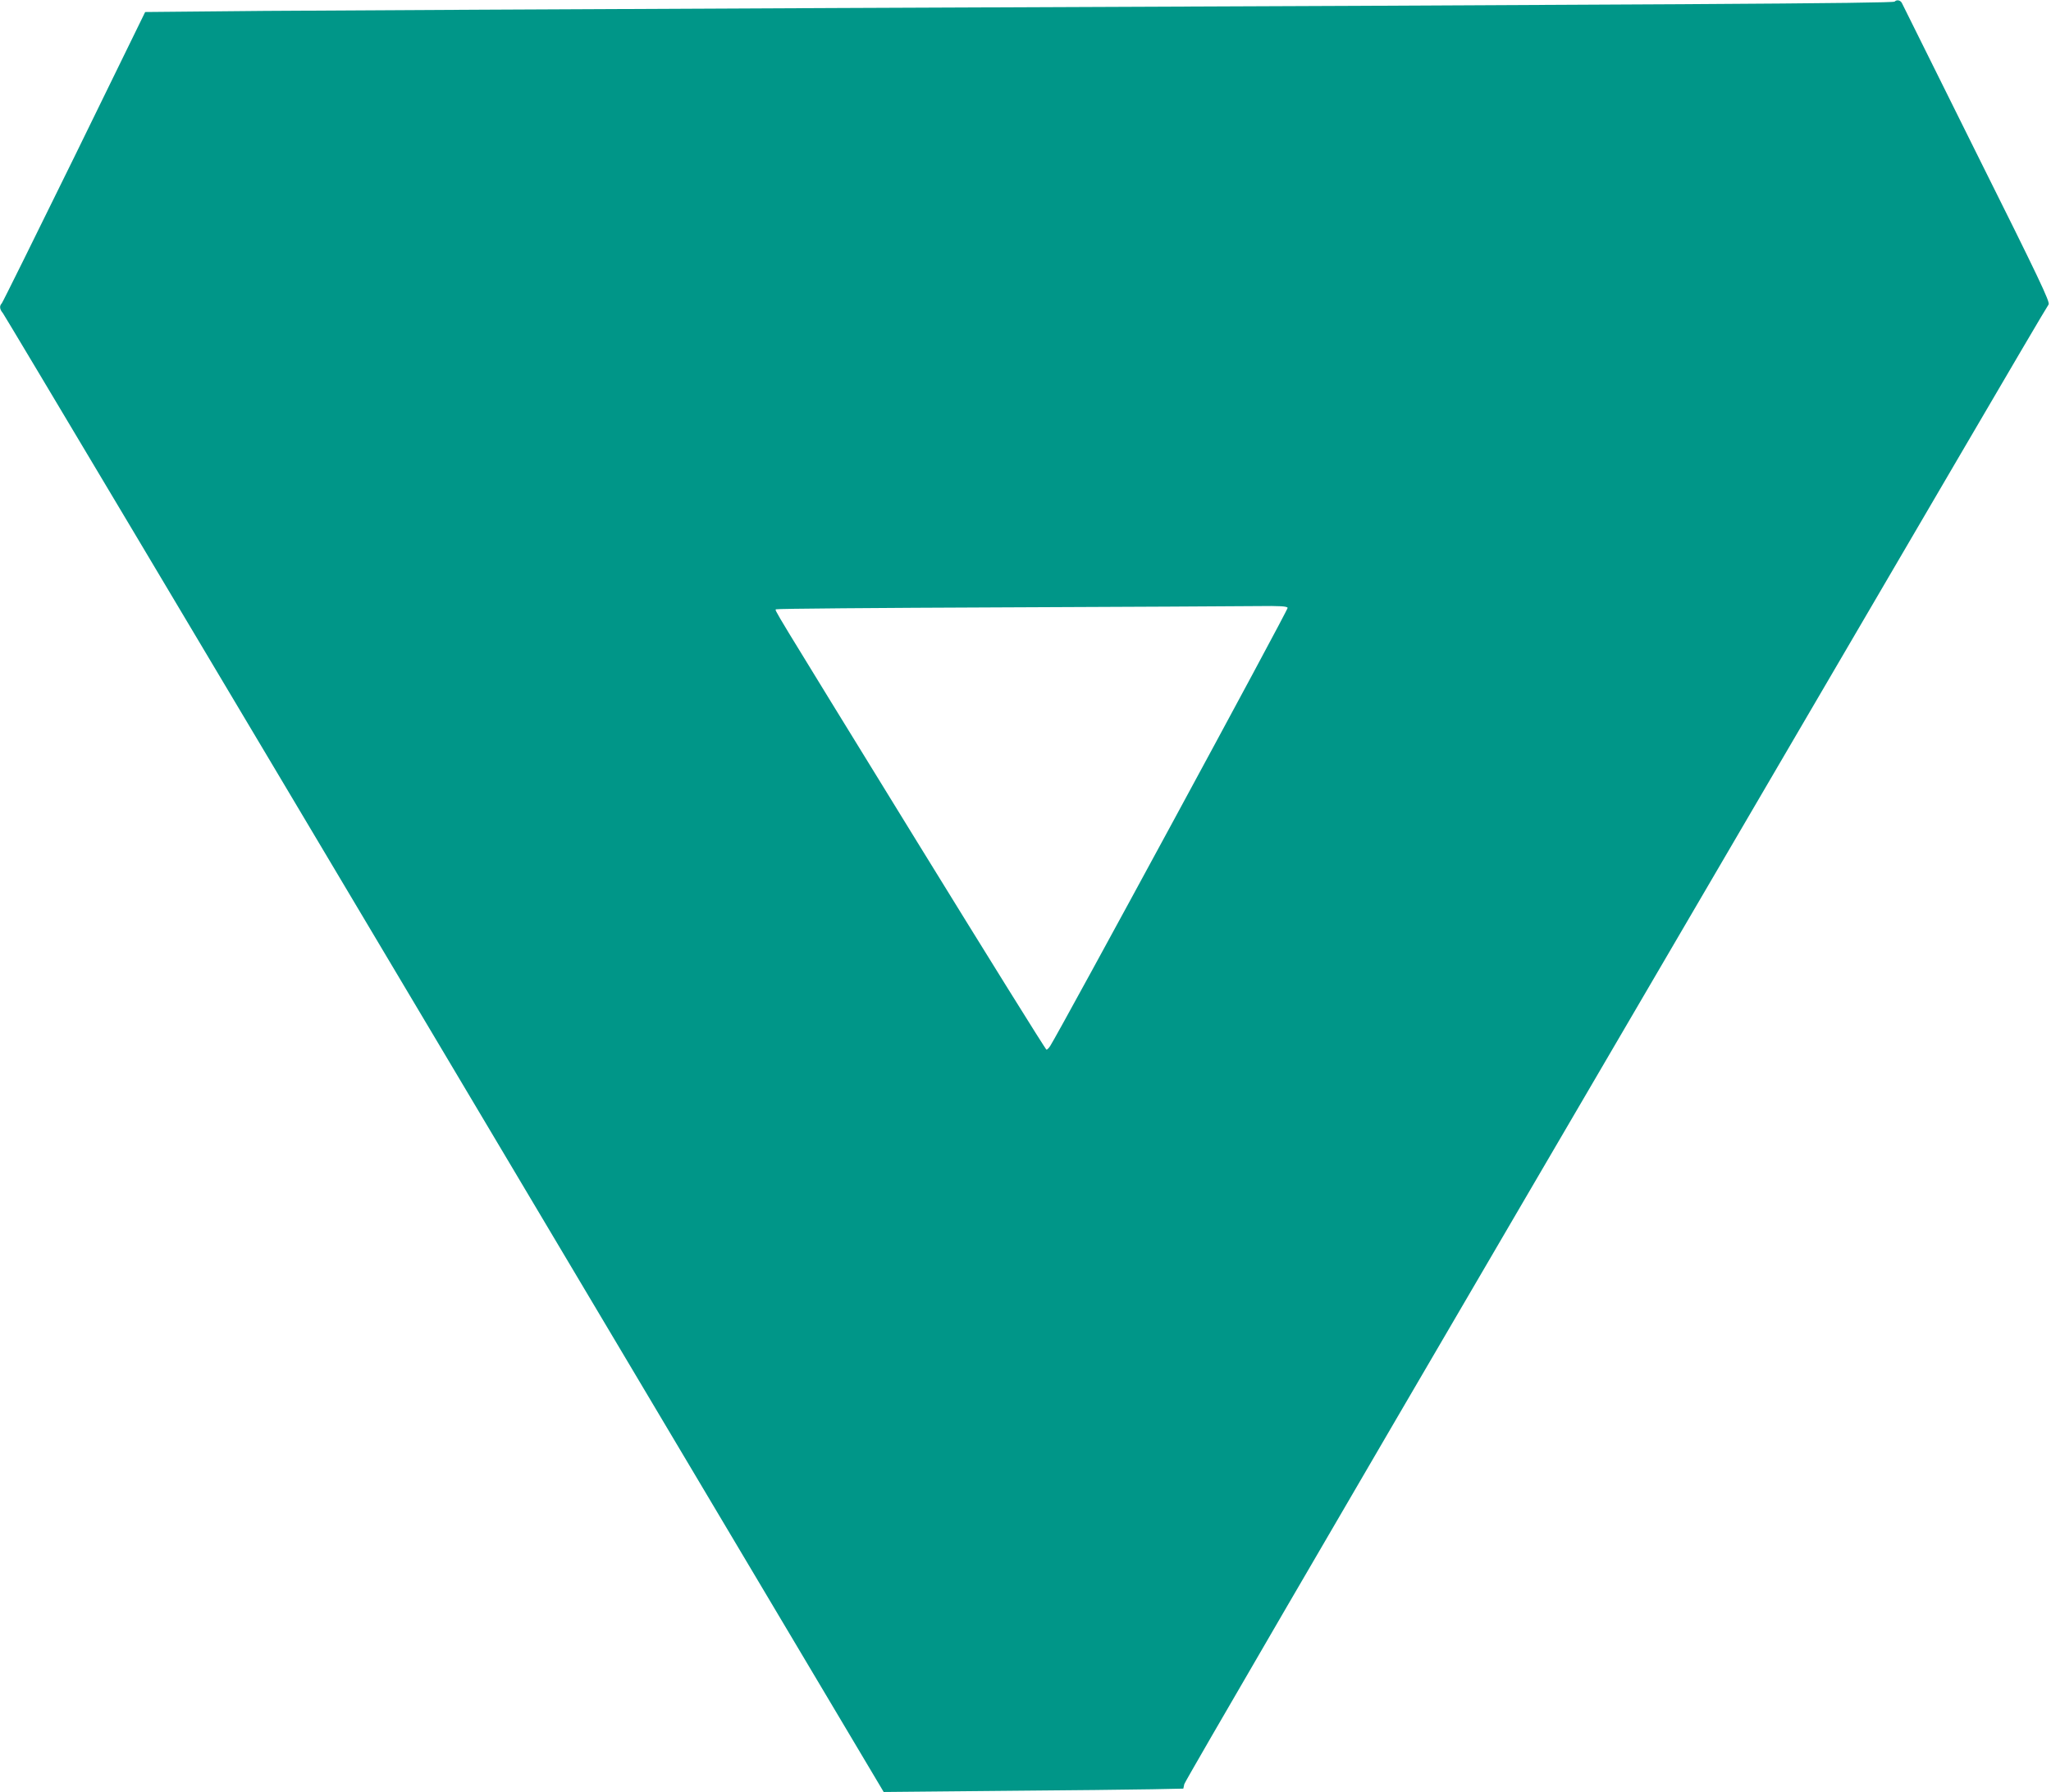 <?xml version="1.0" standalone="no"?>
<!DOCTYPE svg PUBLIC "-//W3C//DTD SVG 20010904//EN"
 "http://www.w3.org/TR/2001/REC-SVG-20010904/DTD/svg10.dtd">
<svg version="1.0" xmlns="http://www.w3.org/2000/svg"
 width="1280pt" height="1118pt" viewBox="0 0 1280 1118"
 preserveAspectRatio="xMidYMid meet">
<g transform="translate(0,1118) scale(0.1,-0.1)"
fill="#009688" stroke="none">
<path d="M11824 11170 c-11 -11 -1329 -19 -6599 -40 -1557 -7 -3165 -15 -3574
-18 l-745 -7 -442 -904 c-244 -497 -448 -909 -453 -914 -16 -16 -13 -38 7 -61
10 -12 1251 -2093 2758 -4625 l2739 -4603 740 7 c407 3 828 8 935 10 l195 4 6
28 c3 16 967 1671 2141 3678 1174 2008 2384 4075 2688 4595 304 520 558 952
565 960 11 13 -60 163 -448 940 -253 509 -463 932 -467 940 -9 19 -32 24 -46
10z m-3788 -3783 c4 -11 -1416 -2630 -1482 -2734 -8 -13 -19 -23 -23 -23 -5 0
-372 590 -816 1311 -937 1523 -880 1428 -871 1437 4 4 638 9 1409 12 771 3
1487 7 1590 8 149 2 189 -1 193 -11z"/>
</g>
</svg>

